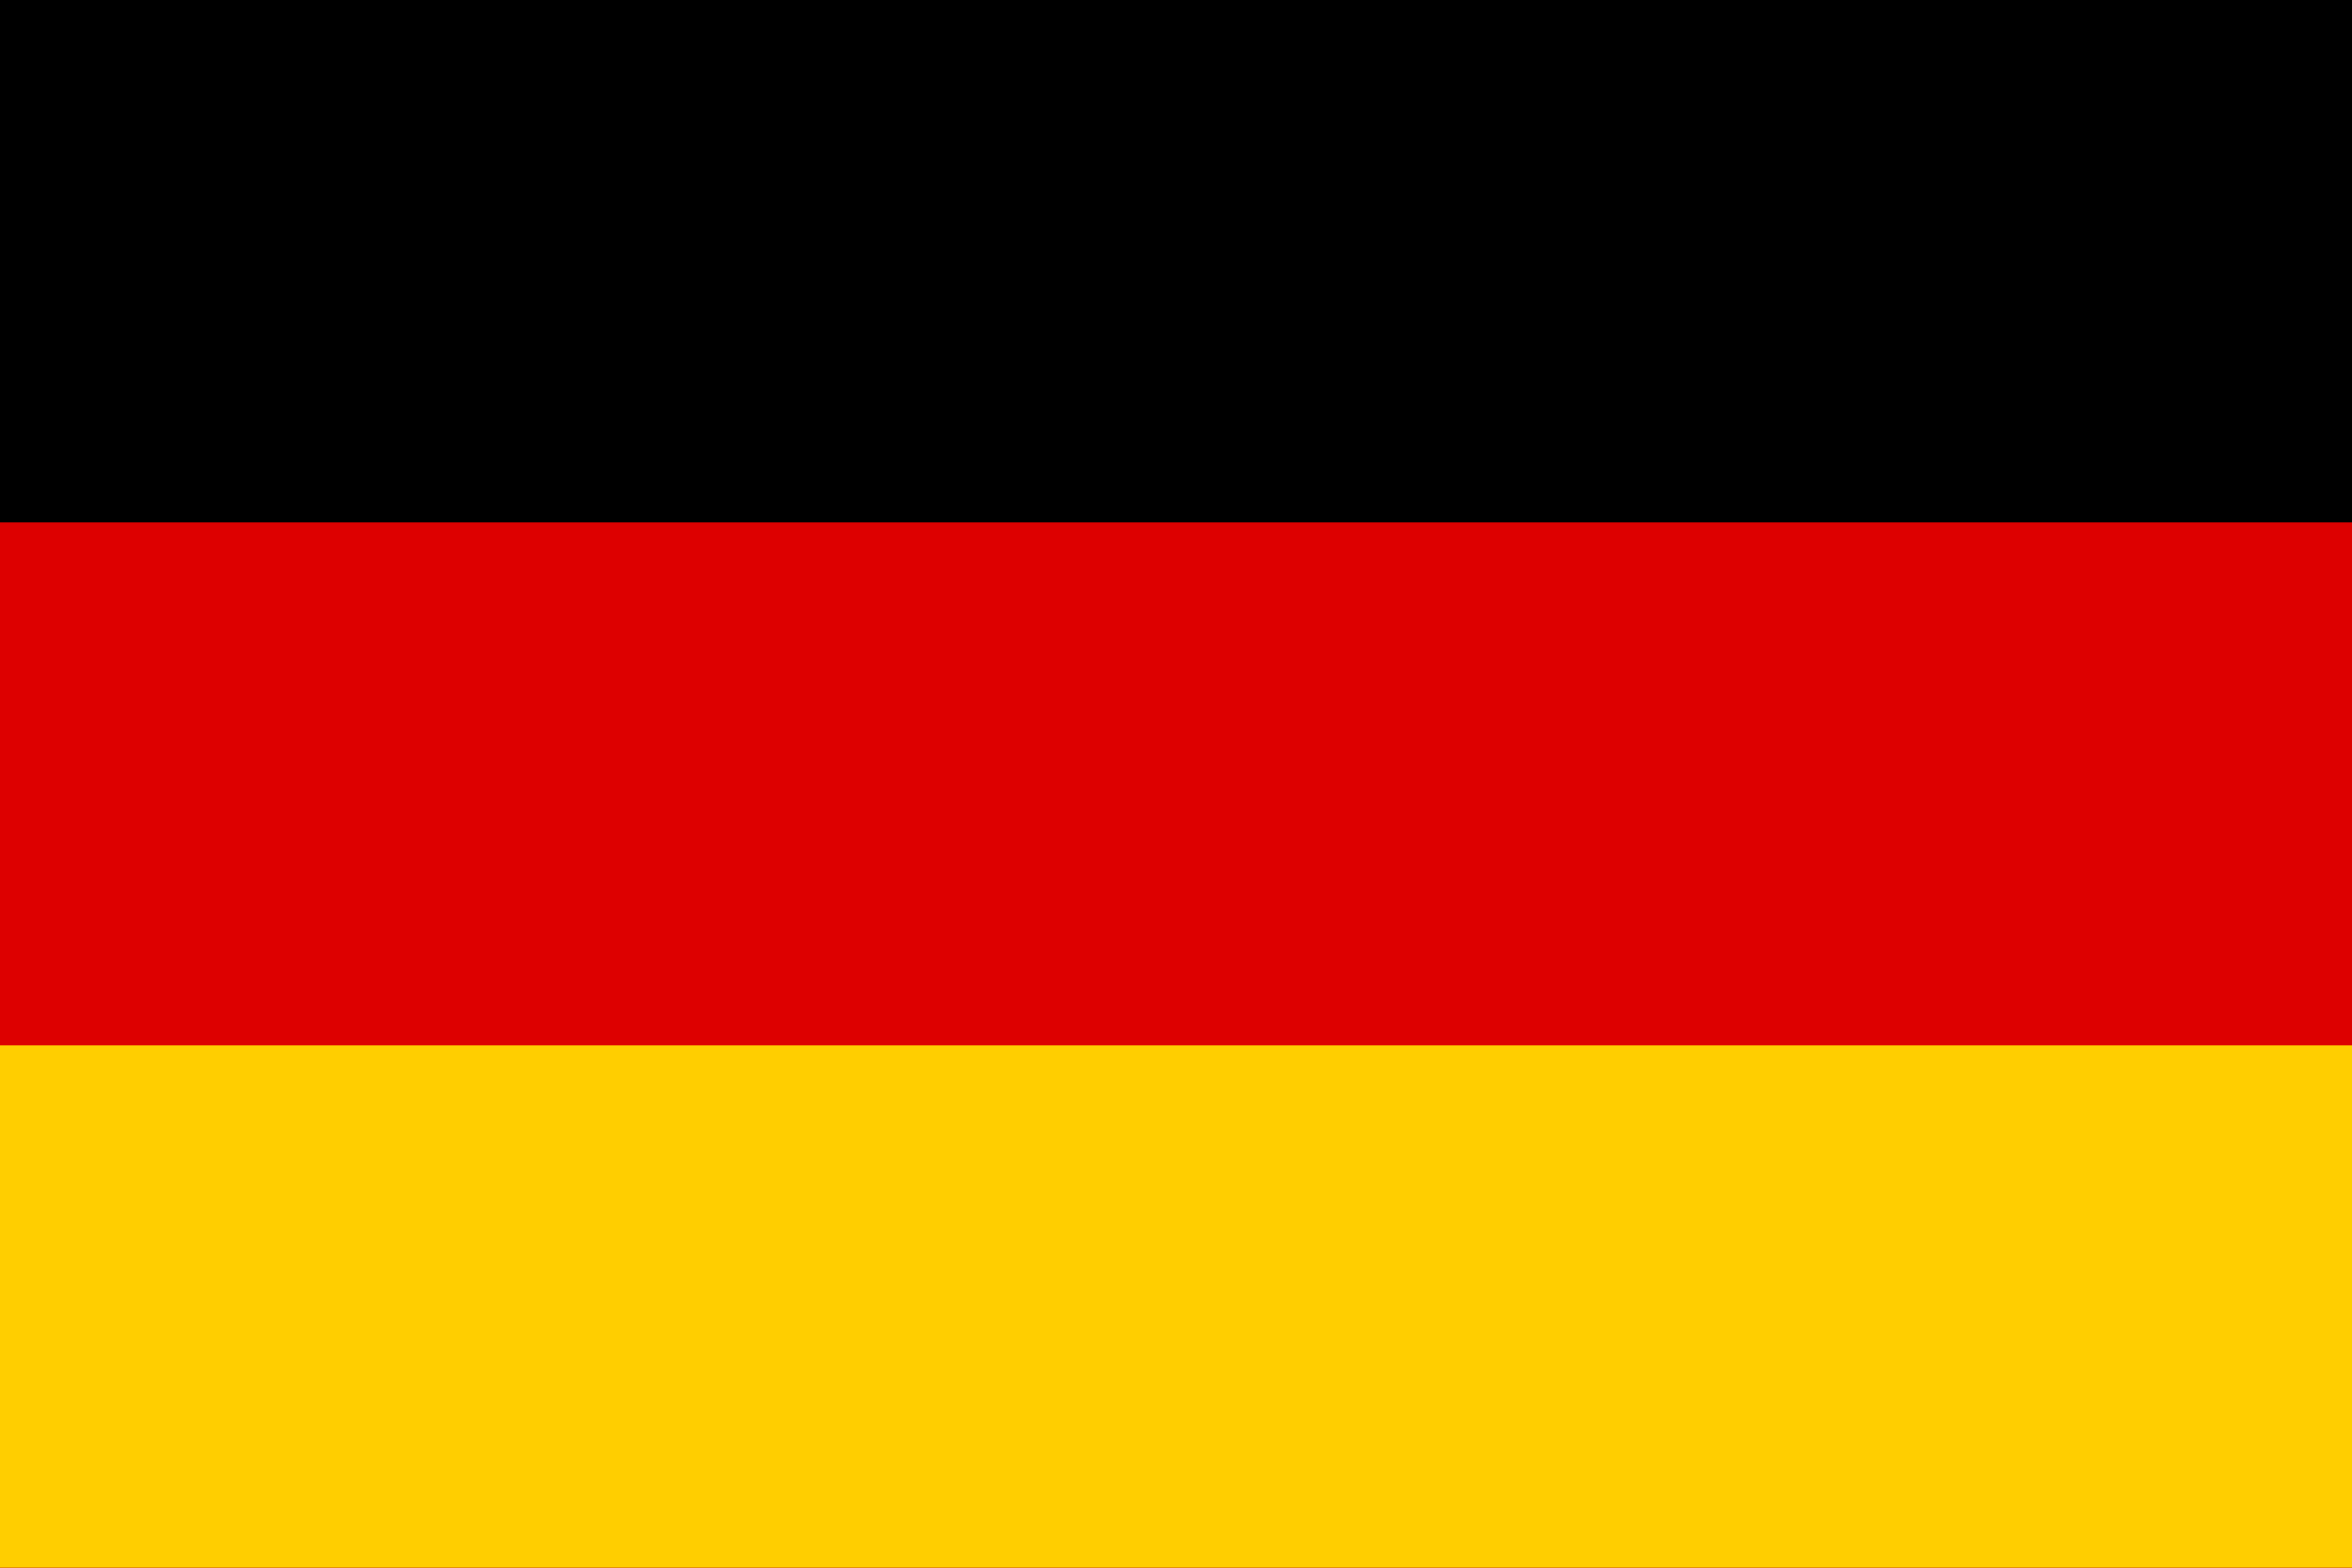 <?xml version="1.0" encoding="UTF-8" standalone="no"?>
<svg
   xmlns:dc="http://purl.org/dc/elements/1.1/"
   xmlns:cc="http://creativecommons.org/ns#"
   xmlns:rdf="http://www.w3.org/1999/02/22-rdf-syntax-ns#"
   xmlns:svg="http://www.w3.org/2000/svg"
   xmlns="http://www.w3.org/2000/svg"
   xmlns:sodipodi="http://sodipodi.sourceforge.net/DTD/sodipodi-0.dtd"
   xmlns:inkscape="http://www.inkscape.org/namespaces/inkscape"
   width="750"
   height="500"
   viewBox="0 0 3.75 2.5"
   id="svg2"
   version="1.1"
   inkscape:version="0.48.4 r9939"
   sodipodi:docname="flagofgermany.svg">
  <defs
     id="defs11" />
  <sodipodi:namedview
     pagecolor="#ffffff"
     bordercolor="#666666"
     borderopacity="1"
     objecttolerance="10"
     gridtolerance="10"
     guidetolerance="10"
     inkscape:pageopacity="0"
     inkscape:pageshadow="2"
     inkscape:window-width="1165"
     inkscape:window-height="480"
     id="namedview9"
     showgrid="false"
     fit-margin-top="0"
     fit-margin-left="0"
     fit-margin-right="0"
     fit-margin-bottom="0"
     showborder="false"
     inkscape:showpageshadow="false"
     inkscape:zoom="0.385"
     inkscape:cx="500"
     inkscape:cy="66.67695"
     inkscape:window-x="10"
     inkscape:window-y="34"
     inkscape:window-maximized="0"
     inkscape:current-layer="svg2" />
  <desc
     id="desc4">Flag of Germany</desc>
  <rect
     id="black_stripe"
     width="3.75"
     height="2.5"
     y="0"
     x="0"
     style="fill:#000000" />
  <rect
     id="red_stripe"
     width="3.75"
     height="1.667"
     y="0.833"
     x="0"
     style="fill:#dd0000" />
  <rect
     id="gold_stripe"
     width="3.75"
     height="0.833"
     y="1.667"
     x="0"
     style="fill:#ffce00" />
</svg>
